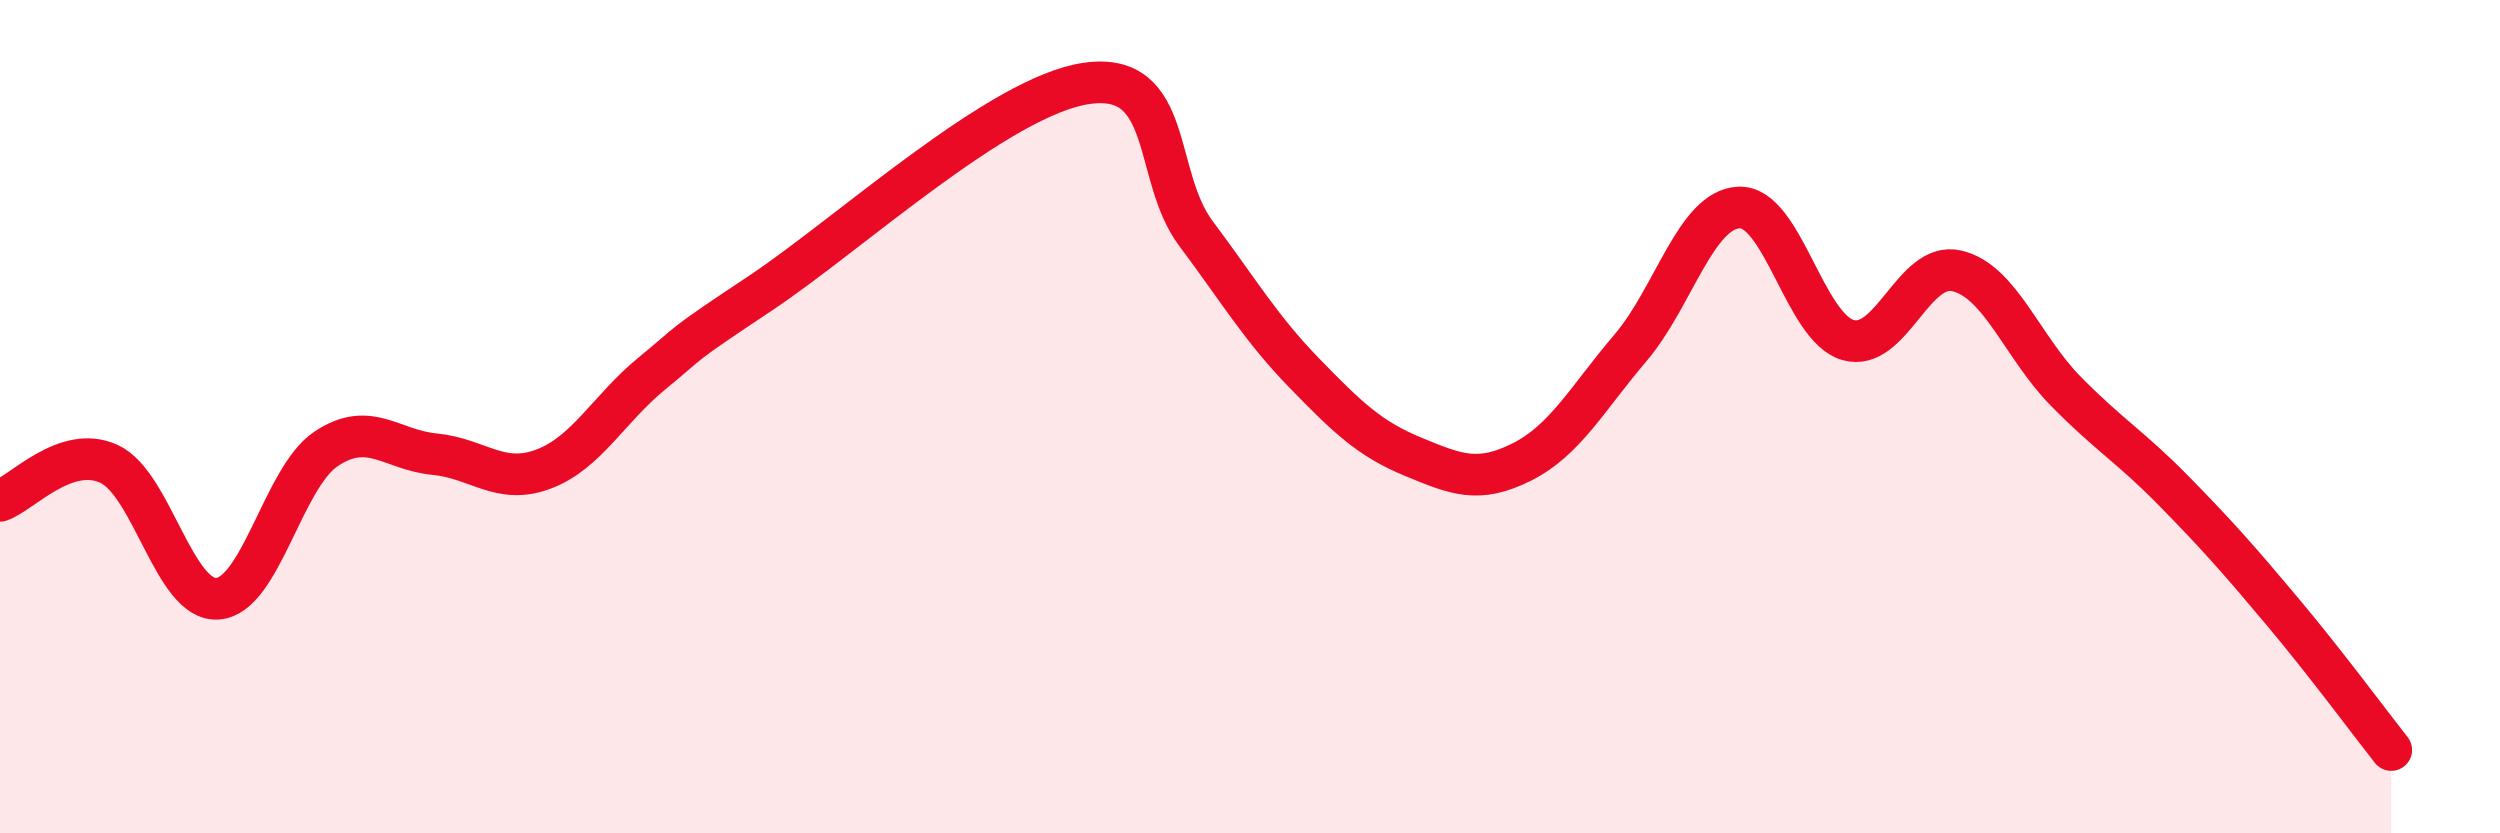 
    <svg width="60" height="20" viewBox="0 0 60 20" xmlns="http://www.w3.org/2000/svg">
      <path
        d="M 0,12.02 C 0.52,11.84 1.57,10.66 2.61,11.13 C 3.65,11.6 4.18,14.44 5.22,14.37 C 6.26,14.3 6.79,11.46 7.83,10.77 C 8.87,10.08 9.39,10.8 10.43,10.9 C 11.47,11 12,11.65 13.04,11.26 C 14.08,10.87 14.61,9.81 15.65,8.96 C 16.69,8.11 16.17,8.42 18.26,7.03 C 20.35,5.64 24,2.29 26.09,2 C 28.18,1.71 27.66,4.21 28.7,5.6 C 29.74,6.99 30.26,7.88 31.3,8.95 C 32.34,10.02 32.87,10.53 33.91,10.96 C 34.95,11.39 35.48,11.61 36.52,11.09 C 37.56,10.57 38.09,9.57 39.13,8.35 C 40.17,7.13 40.7,5.02 41.74,4.98 C 42.78,4.94 43.31,7.86 44.35,8.16 C 45.39,8.46 45.92,6.26 46.96,6.5 C 48,6.74 48.53,8.32 49.57,9.38 C 50.61,10.44 51.13,10.72 52.17,11.78 C 53.21,12.84 53.74,13.44 54.78,14.68 C 55.82,15.92 56.87,17.34 57.39,18L57.39 20L0 20Z"
        fill="#EB0A25"
        opacity="0.1"
        stroke-linecap="round"
        stroke-linejoin="round"
      />
      <path
        d="M 0,12.02 C 0.52,11.84 1.57,10.66 2.61,11.13 C 3.65,11.6 4.18,14.44 5.22,14.37 C 6.26,14.3 6.79,11.46 7.83,10.77 C 8.87,10.08 9.39,10.8 10.43,10.9 C 11.47,11 12,11.65 13.04,11.26 C 14.08,10.87 14.61,9.81 15.65,8.96 C 16.69,8.11 16.17,8.42 18.26,7.03 C 20.35,5.64 24,2.29 26.09,2 C 28.18,1.71 27.66,4.21 28.7,5.6 C 29.74,6.99 30.26,7.88 31.3,8.95 C 32.34,10.02 32.87,10.53 33.91,10.96 C 34.95,11.39 35.48,11.61 36.52,11.09 C 37.56,10.57 38.09,9.57 39.13,8.35 C 40.17,7.13 40.7,5.02 41.74,4.98 C 42.78,4.94 43.31,7.86 44.35,8.16 C 45.39,8.46 45.92,6.26 46.96,6.5 C 48,6.74 48.53,8.32 49.57,9.38 C 50.61,10.44 51.13,10.72 52.17,11.78 C 53.21,12.84 53.74,13.44 54.78,14.68 C 55.82,15.92 56.87,17.34 57.39,18"
        stroke="#EB0A25"
        stroke-width="1"
        fill="none"
        stroke-linecap="round"
        stroke-linejoin="round"
      />
    </svg>
  